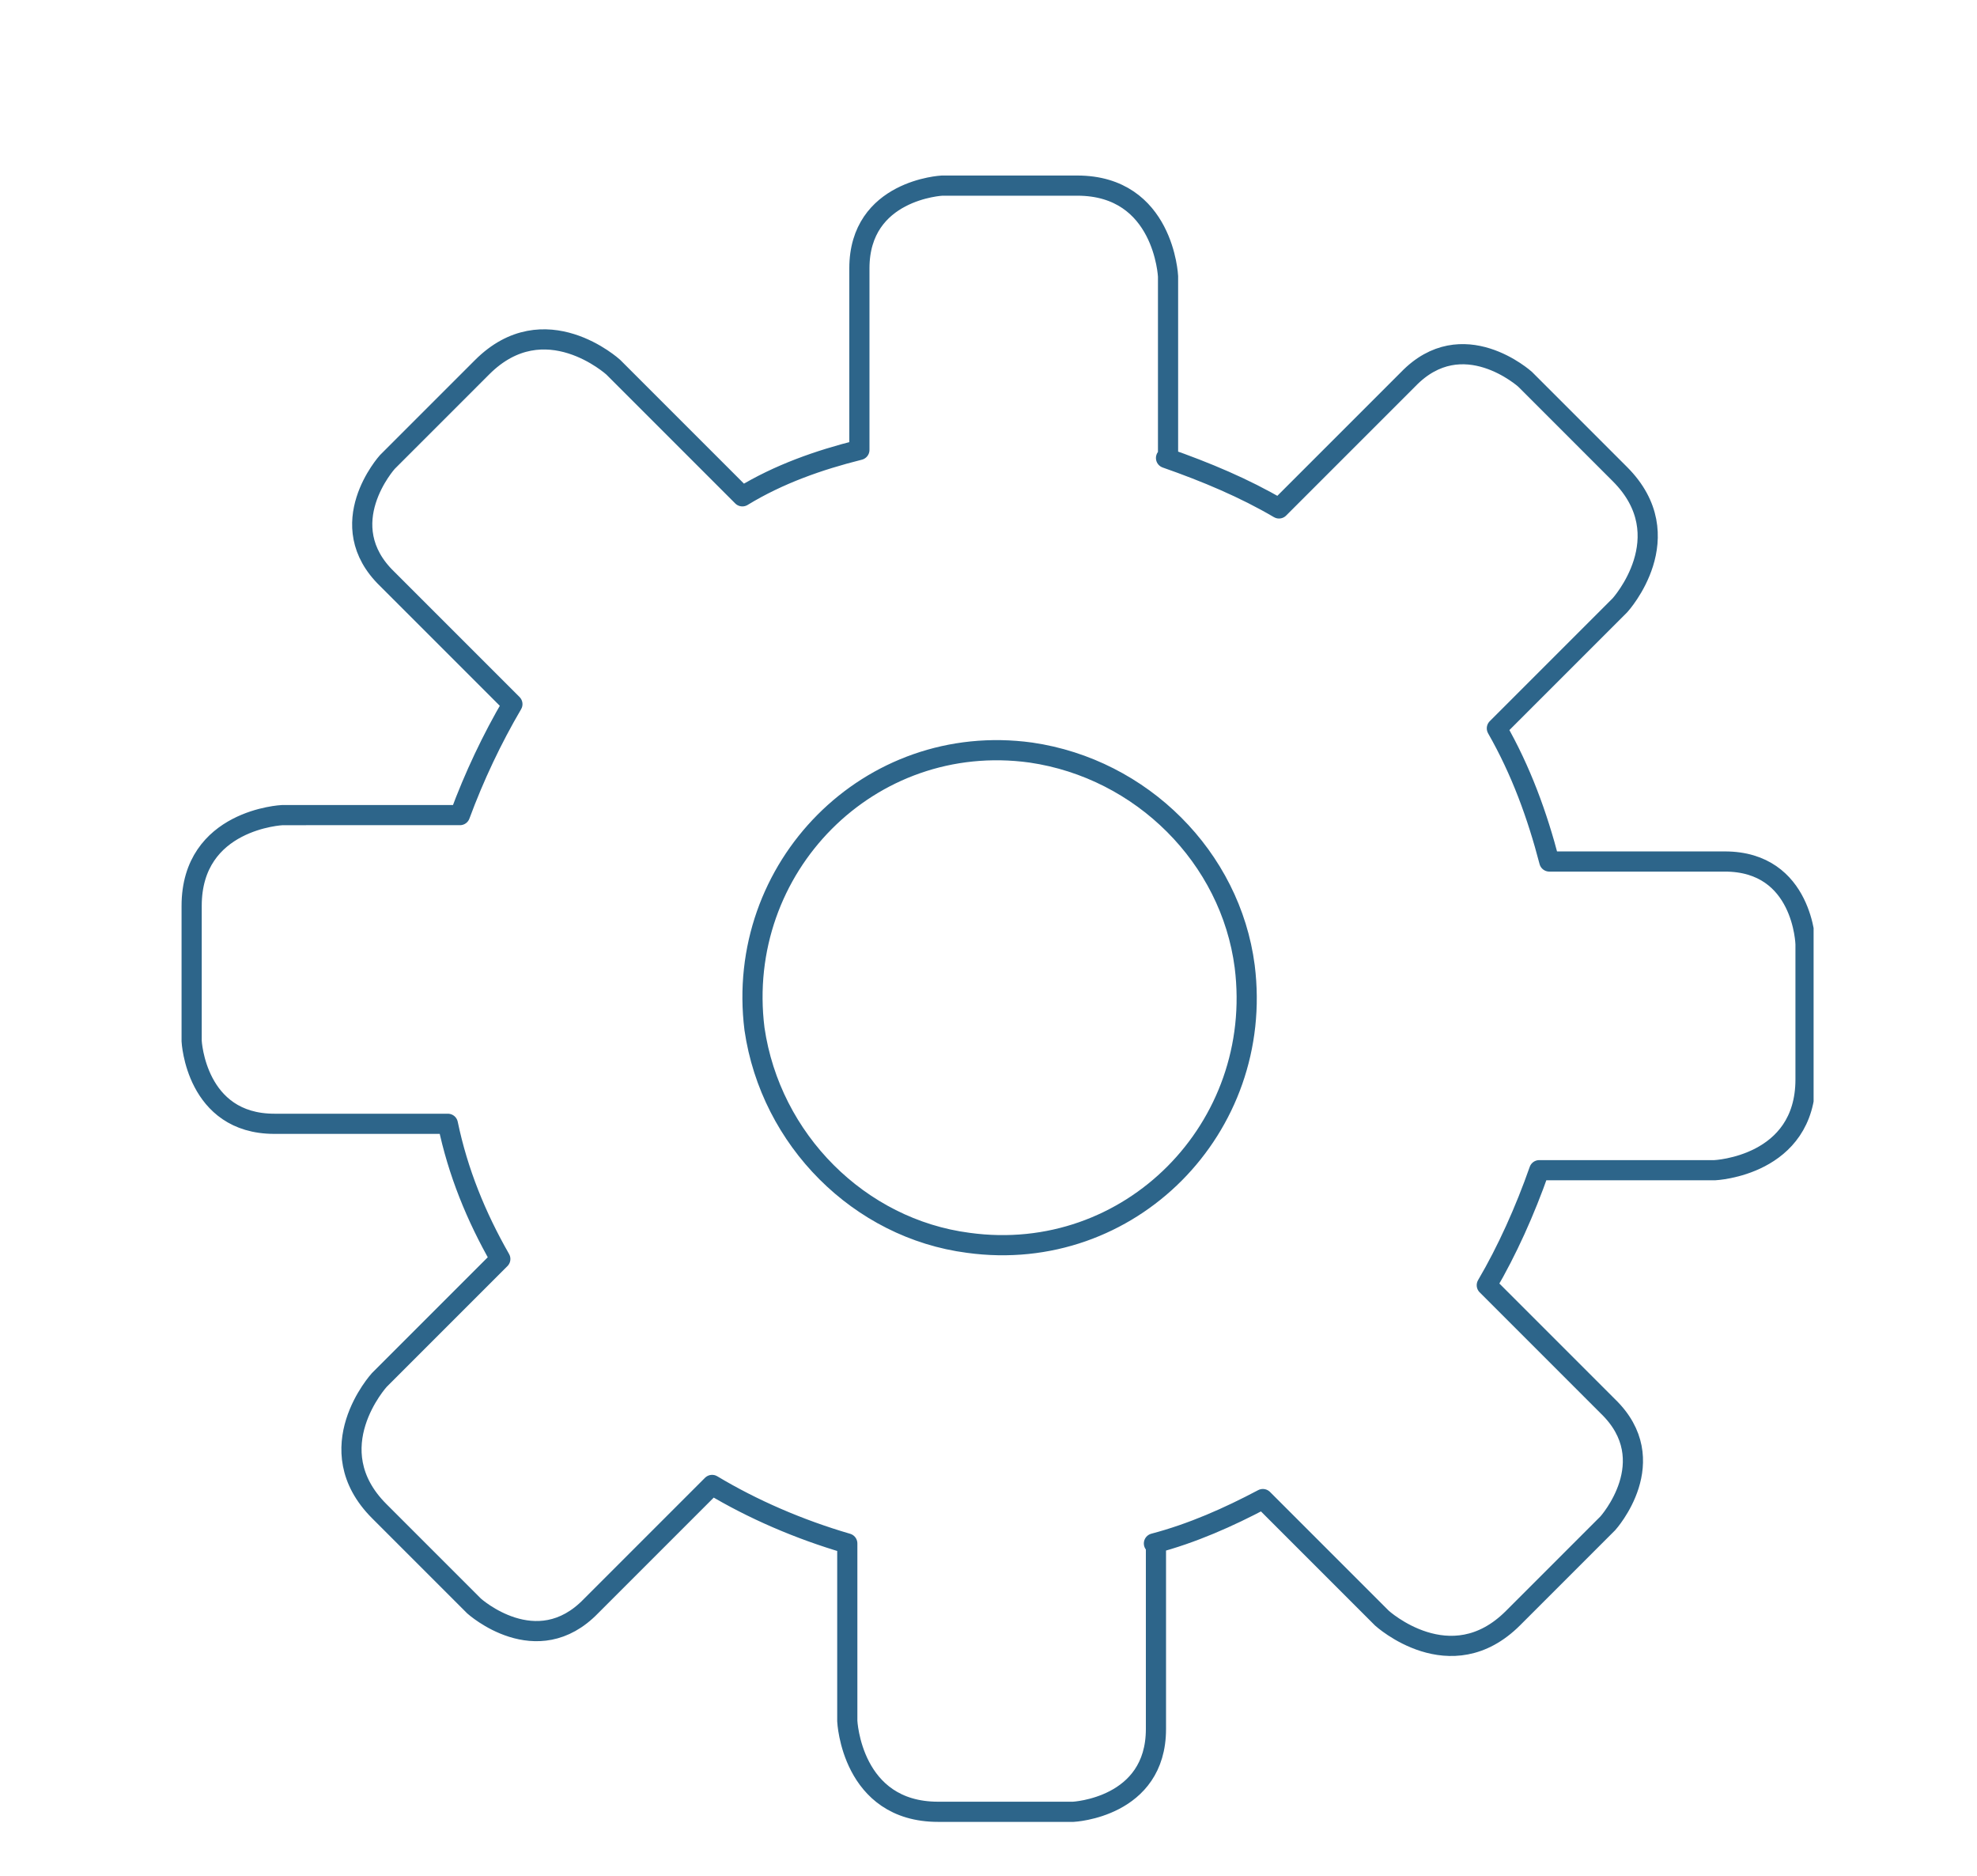 <?xml version="1.0" encoding="utf-8"?>
<!-- Generator: Adobe Illustrator 26.0.1, SVG Export Plug-In . SVG Version: 6.00 Build 0)  -->
<svg version="1.1" id="Ebene_1" xmlns="http://www.w3.org/2000/svg" xmlns:xlink="http://www.w3.org/1999/xlink" x="0px" y="0px"
	 width="98px" height="93px" viewBox="0 0 98 93" style="enable-background:new 0 0 98 93;" xml:space="preserve">
<style type="text/css">
	.st0{display:none;}
	.st1{display:inline;}
	
		.st2{clip-path:url(#SVGID_00000007399648241769778830000012177940816686907526_);fill:none;stroke:#2D658A;stroke-width:0.6;stroke-linecap:round;stroke-miterlimit:10;}
	
		.st3{clip-path:url(#SVGID_00000072263450082539051770000001035495687424220545_);fill:none;stroke:#2D658A;stroke-width:0.6;stroke-linecap:round;stroke-linejoin:round;stroke-miterlimit:10;}
	
		.st4{clip-path:url(#SVGID_00000100373652917978476760000014163113027164203448_);fill:none;stroke:#2D658A;stroke-width:0.6;stroke-linecap:round;stroke-miterlimit:10;}
	.st5{display:none;fill:none;stroke:#2D658A;stroke-width:0.6;stroke-linecap:round;stroke-linejoin:round;}
	.st6{clip-path:url(#SVGID_00000074401885719504584450000010439937343860583810_);fill:#2D658A;}
	
		.st7{clip-path:url(#SVGID_00000104700072725500728970000001134877277927309984_);fill:none;stroke:#FFFFFF;stroke-width:2;stroke-miterlimit:10;}
	
		.st8{clip-path:url(#SVGID_00000111880999651207768340000010262644754001805742_);fill:none;stroke:#2D658A;stroke-width:0.6;stroke-linecap:round;stroke-linejoin:round;stroke-miterlimit:10;}
	
		.st9{clip-path:url(#SVGID_00000033368886039885165540000009632575669982276261_);fill:none;stroke:#2D658A;stroke-linecap:round;stroke-linejoin:round;stroke-miterlimit:10;}
</style>
<g class="st0">
	<g class="st1">
		<defs>
			<rect id="SVGID_1_" x="0.6" y="16.4" width="96.1" height="76.1"/>
		</defs>
		<clipPath id="SVGID_00000126284937859751350510000013438825461833263267_">
			<use xlink:href="#SVGID_1_"  style="overflow:visible;"/>
		</clipPath>
		
			<path style="clip-path:url(#SVGID_00000126284937859751350510000013438825461833263267_);fill:none;stroke:#2D658A;stroke-width:0.6;stroke-linecap:round;stroke-miterlimit:10;" d="
			M23.7,58.9h42.2 M23.7,42.1h19.5 M84.8,16.7H12.5c-6.4,0-11.6,5.2-11.6,11.6v31.9v29c0,0,0,3.2,2.5,3c1.6,0,14.1-7.9,17.9-10.4
			h1.2h62.3c6.4,0,11.6-5.2,11.6-11.6V28.3C96.4,21.9,91.2,16.7,84.8,16.7z"/>
	</g>
</g>
<g class="st0">
	<g class="st1">
		<defs>
			<rect id="SVGID_00000129928812775705790430000007685147967340464276_" x="8.2" y="0.7" width="83.6" height="91.8"/>
		</defs>
		<clipPath id="SVGID_00000021829662474046422100000016150761251521527178_">
			<use xlink:href="#SVGID_00000129928812775705790430000007685147967340464276_"  style="overflow:visible;"/>
		</clipPath>
		
			<path style="clip-path:url(#SVGID_00000021829662474046422100000016150761251521527178_);fill:none;stroke:#2D658A;stroke-width:0.6;stroke-linecap:round;stroke-linejoin:round;stroke-miterlimit:10;" d="
			M89.8,2.2L89.8,2.2c2,1.8,2.3,5,0.5,6.9L74.9,26.9C73.1,29,70,29.2,68,27.4s-2.3-5-0.5-6.9L82.9,2.7C84.7,0.6,87.7,0.4,89.8,2.2z
			 M64.8,25.7l5.4,4.7c2,1.8,2.3,5,0.5,7c-1.8,2.1-4.9,2.3-7,0.5l-5.4-4.7c-2-1.8-2.3-5-0.5-7C59.6,24.1,62.7,23.9,64.8,25.7z
			 M14.9,40.6c11.7-15.4,34.2-17,48-3.4c11.4,11.3,12.7,29.6,3,42.3c-11.7,15.4-34.2,17-48,3.4C6.6,71.6,5.3,53.3,14.9,40.6z"/>
	</g>
</g>
<g class="st0">
	<g class="st1">
		<defs>
			<rect id="SVGID_00000009569188833505401540000013261236545416007096_" x="18.7" y="9.9" width="63.2" height="82.6"/>
		</defs>
		<clipPath id="SVGID_00000060030942543698239750000016763490983386815151_">
			<use xlink:href="#SVGID_00000009569188833505401540000013261236545416007096_"  style="overflow:visible;"/>
		</clipPath>
		
			<path style="clip-path:url(#SVGID_00000060030942543698239750000016763490983386815151_);fill:none;stroke:#2D658A;stroke-width:0.6;stroke-linecap:round;stroke-miterlimit:10;" d="
			M60.8,10.5v16.6c0,0-0.2,5.6,3.4,5.6h16.9 M81.6,71.8V27.4L65.7,10.2H29.1c-5.6,0-10.1,4.5-10.1,10.1V82c0,5.6,4.5,10.1,10.1,10.1
			h42.3c5.6,0,10.1-4.5,10.1-10.1V62.7L81.6,71.8L81.6,71.8z"/>
	</g>
</g>
<polyline class="st5" points="38.8,59 46.8,68 61.8,53 "/>
<g class="st0">
	<g class="st1">
		<defs>
			<rect id="SVGID_00000068660651883477724570000009798735621353445546_" x="6.2" y="8.7" width="84.1" height="84.3"/>
		</defs>
		<clipPath id="SVGID_00000098919293926863746940000000917817001026156935_">
			<use xlink:href="#SVGID_00000068660651883477724570000009798735621353445546_"  style="overflow:visible;"/>
		</clipPath>
		<path style="clip-path:url(#SVGID_00000098919293926863746940000000917817001026156935_);fill:#2D658A;" d="M45.7,55
			c-0.4,0-0.9-0.2-1.2-0.5c-0.7-0.7-0.7-1.7,0-2.4l29.8-29.8v-11c0-0.9,0.8-1.7,1.7-1.7s1.7,0.8,1.7,1.7v7.5l6.7-6.6
			c0.7-0.7,1.7-0.7,2.4,0c0.7,0.7,0.7,1.7,0,2.4l-6.7,6.7h7.6c0.9,0,1.7,0.8,1.7,1.7c0,0.9-0.8,1.7-1.7,1.7h-11L46.9,54.5
			C46.6,54.8,46.1,55,45.7,55 M45.7,73.2c-10.9,0-19.8-8.9-19.8-19.9s8.9-19.9,19.8-19.9c2.6,0,5.1,0.5,7.4,1.5
			c0.9,0.4,1.3,1.3,0.9,2.2c-0.4,0.9-1.3,1.3-2.2,0.9c-2-0.8-4-1.2-6.2-1.2c-9.1,0-16.4,7.4-16.4,16.5s7.4,16.5,16.4,16.5
			S62,62.4,62,53.3c0-2.6-0.6-5-1.7-7.3c-0.4-0.8-0.1-1.9,0.8-2.3c0.8-0.4,1.9-0.1,2.3,0.8c1.3,2.7,2,5.7,2,8.8
			C65.5,64.3,56.6,73.2,45.7,73.2 M45.7,82.9c-16.2,0-29.5-13.3-29.5-29.6s13.2-29.6,29.5-29.6c5.3,0,10.5,1.4,15,4.1
			c0.8,0.5,1.1,1.5,0.6,2.3s-1.5,1.1-2.3,0.6c-4-2.4-8.6-3.7-13.3-3.7c-14.4,0-26.1,11.8-26.1,26.2c0,14.5,11.7,26.2,26.1,26.2
			s26.1-11.8,26.1-26.2c0-4.7-1.2-9.3-3.6-13.3c-0.5-0.8-0.2-1.8,0.6-2.3s1.8-0.2,2.3,0.6c2.6,4.5,4,9.7,4,15
			C75.2,69.6,61.9,82.9,45.7,82.9 M76.4,92c-0.5,0-0.9-0.2-1.3-0.6l-6.4-7.1c-6.4,4.8-14.4,7.7-23,7.7s-16.6-2.9-23-7.7l-6.4,7.1
			c-0.6,0.7-1.7,0.8-2.4,0.1c-0.7-0.6-0.8-1.7-0.1-2.4l6.3-7C12.2,75,7.2,64.7,7.2,53.3c0-21.3,17.3-38.7,38.5-38.7
			c7.6,0,14.9,2.2,21.2,6.4c0.8,0.5,1,1.6,0.5,2.3c-0.5,0.8-1.6,1-2.3,0.5C59.3,20,52.6,18,45.7,18c-19.4,0-35.1,15.8-35.1,35.3
			s15.7,35.3,35.1,35.3s35.1-15.8,35.1-35.3c0-6.9-2-13.7-5.8-19.4c-0.5-0.8-0.3-1.8,0.5-2.3s1.8-0.3,2.3,0.5
			c4.2,6.3,6.3,13.7,6.3,21.3c0,11.4-5,21.7-12.8,28.8l6.3,7c0.6,0.7,0.6,1.8-0.1,2.4C77.2,91.8,76.8,92,76.4,92"/>
	</g>
	<g class="st1">
		<defs>
			<rect id="SVGID_00000110448301120839443900000014068982574530875067_" x="6.2" y="8.7" width="84.1" height="84.3"/>
		</defs>
		<clipPath id="SVGID_00000141431725494844815630000007803987497836481680_">
			<use xlink:href="#SVGID_00000110448301120839443900000014068982574530875067_"  style="overflow:visible;"/>
		</clipPath>
		
			<path style="clip-path:url(#SVGID_00000141431725494844815630000007803987497836481680_);fill:none;stroke:#FFFFFF;stroke-width:2;stroke-miterlimit:10;" d="
			M45.7,55c-0.4,0-0.9-0.2-1.2-0.5c-0.7-0.7-0.7-1.7,0-2.4l29.8-29.8v-11c0-0.9,0.8-1.7,1.7-1.7s1.7,0.8,1.7,1.7v7.5l6.7-6.6
			c0.7-0.7,1.7-0.7,2.4,0c0.7,0.7,0.7,1.7,0,2.4l-6.7,6.7h7.6c0.9,0,1.7,0.8,1.7,1.7c0,0.9-0.8,1.7-1.7,1.7h-11L46.9,54.5
			C46.6,54.8,46.1,55,45.7,55z M45.7,73.2c-10.9,0-19.8-8.9-19.8-19.9s8.9-19.9,19.8-19.9c2.6,0,5.1,0.5,7.4,1.5
			c0.9,0.4,1.3,1.3,0.9,2.2c-0.4,0.9-1.3,1.3-2.2,0.9c-2-0.8-4-1.2-6.2-1.2c-9.1,0-16.4,7.4-16.4,16.5s7.4,16.5,16.4,16.5
			S62,62.4,62,53.3c0-2.6-0.6-5-1.7-7.3c-0.4-0.8-0.1-1.9,0.8-2.3c0.8-0.4,1.9-0.1,2.3,0.8c1.3,2.7,2,5.7,2,8.8
			C65.5,64.3,56.6,73.2,45.7,73.2z M45.7,82.9c-16.2,0-29.5-13.3-29.5-29.6s13.2-29.6,29.5-29.6c5.3,0,10.5,1.4,15,4.1
			c0.8,0.5,1.1,1.5,0.6,2.3s-1.5,1.1-2.3,0.6c-4-2.4-8.6-3.7-13.3-3.7c-14.4,0-26.1,11.8-26.1,26.2c0,14.5,11.7,26.2,26.1,26.2
			s26.1-11.8,26.1-26.2c0-4.7-1.2-9.3-3.6-13.3c-0.5-0.8-0.2-1.8,0.6-2.3s1.8-0.2,2.3,0.6c2.6,4.5,4,9.7,4,15
			C75.2,69.6,61.9,82.9,45.7,82.9z M76.4,92c-0.5,0-0.9-0.2-1.3-0.6l-6.4-7.1c-6.4,4.8-14.4,7.7-23,7.7s-16.6-2.9-23-7.7l-6.4,7.1
			c-0.6,0.7-1.7,0.8-2.4,0.1c-0.7-0.6-0.8-1.7-0.1-2.4l6.3-7C12.2,75,7.2,64.7,7.2,53.3c0-21.3,17.3-38.7,38.5-38.7
			c7.6,0,14.9,2.2,21.2,6.4c0.8,0.5,1,1.6,0.5,2.3c-0.5,0.8-1.6,1-2.3,0.5C59.3,20,52.6,18,45.7,18c-19.4,0-35.1,15.8-35.1,35.3
			s15.7,35.3,35.1,35.3s35.1-15.8,35.1-35.3c0-6.9-2-13.7-5.8-19.4c-0.5-0.8-0.3-1.8,0.5-2.3s1.8-0.3,2.3,0.5
			c4.2,6.3,6.3,13.7,6.3,21.3c0,11.4-5,21.7-12.8,28.8l6.3,7c0.6,0.7,0.6,1.8-0.1,2.4C77.2,91.8,76.8,92,76.4,92z"/>
	</g>
</g>
<g class="st0">
	<g class="st1">
		<defs>
			<rect id="SVGID_00000135666311173487494570000016027342485312878759_" x="9" y="10.2" width="80.5" height="81.2"/>
		</defs>
		<clipPath id="SVGID_00000157302775123415307130000004920335139961108909_">
			<use xlink:href="#SVGID_00000135666311173487494570000016027342485312878759_"  style="overflow:visible;"/>
		</clipPath>
		
			<path style="clip-path:url(#SVGID_00000157302775123415307130000004920335139961108909_);fill:none;stroke:#2D658A;stroke-width:0.6;stroke-linecap:round;stroke-linejoin:round;stroke-miterlimit:10;" d="
			M85.2,44h-8.7c-0.6-2.3-1.4-4.5-2.6-6.6l6.1-6.1c0,0,3.1-3.4,0-6.5s-4.7-4.7-4.7-4.7s-3.1-2.8-5.8,0c-2.5,2.5-5.6,5.6-6.4,6.4
			c-1.7-1-3.6-1.8-5.6-2.5h0.1v-9c0,0-0.2-4.5-4.5-4.5h-6.7c0,0-4.1,0.2-4.1,4.1v9c-2.1,0.5-4,1.2-5.8,2.3l-6.4-6.4
			c0,0-3.4-3.1-6.5,0s-4.7,4.7-4.7,4.7s-2.8,3.1,0,5.8c2.4,2.4,5.3,5.3,6.2,6.2c-1,1.7-1.9,3.6-2.6,5.5h-8.9c0,0-4.5,0.2-4.5,4.5V53
			c0,0,0.2,4.1,4.1,4.1H22c0.5,2.4,1.4,4.6,2.6,6.7l-6,6c0,0-3.1,3.4,0,6.5s4.7,4.7,4.7,4.7s3.1,2.8,5.8,0c2.2-2.2,4.9-4.9,6-6
			c2,1.2,4.3,2.2,6.7,2.9v8.8c0,0,0.2,4.5,4.5,4.5H53c0,0,4.1-0.2,4.1-4.1v-9.2H57c1.9-0.5,3.7-1.3,5.4-2.2l5.9,5.9
			c0,0,3.4,3.1,6.5,0l4.7-4.7c0,0,2.8-3.1,0-5.8c-2.2-2.2-4.9-4.9-6-6c1-1.7,1.9-3.7,2.6-5.7h8.7c0,0,4.5-0.2,4.5-4.5v-6.7
			C89.2,48.1,89.1,44,85.2,44z M61.5,49.2c1,8-5.7,14.8-13.7,13.7c-5.4-0.7-9.8-5.1-10.6-10.6c-1-8,5.7-14.8,13.7-13.7
			C56.4,39.4,60.8,43.8,61.5,49.2z"/>
	</g>
</g>
<g>
	<defs>
		<rect id="SVGID_00000093157278126562836110000002245907344615430579_" x="9" y="8.7" width="80.9" height="81.6"/>
	</defs>
	<clipPath id="SVGID_00000078732194193226760830000002057344462384187830_">
		<use xlink:href="#SVGID_00000093157278126562836110000002245907344615430579_"  style="overflow:visible;"/>
	</clipPath>
	
		<path style="clip-path:url(#SVGID_00000078732194193226760830000002057344462384187830_);fill:none;stroke:#2D658A;stroke-linecap:round;stroke-linejoin:round;stroke-miterlimit:10;" d="
		M85.5,42.7h-8.7c-0.6-2.3-1.4-4.5-2.6-6.6l6.1-6.1c0,0,3.1-3.4,0-6.5c-3.1-3.1-4.7-4.7-4.7-4.7s-3.1-2.8-5.8,0
		c-2.5,2.5-5.6,5.6-6.4,6.4c-1.7-1-3.6-1.8-5.6-2.5h0.1v-9c0,0-0.2-4.5-4.5-4.5h-6.7c0,0-4.1,0.2-4.1,4.1v9c-2,0.5-4,1.2-5.8,2.3
		l-6.4-6.4c0,0-3.4-3.1-6.5,0c-3.1,3.1-4.7,4.7-4.7,4.7s-2.8,3.1,0,5.8c2.4,2.4,5.3,5.3,6.2,6.2c-1,1.7-1.9,3.6-2.6,5.5H14
		c0,0-4.5,0.2-4.5,4.5v6.7c0,0,0.2,4.1,4.1,4.1h8.6c0.5,2.4,1.4,4.6,2.6,6.7l-6,6c0,0-3.1,3.4,0,6.5c3.1,3.1,4.7,4.7,4.7,4.7
		s3.1,2.8,5.8,0c2.2-2.2,4.9-4.9,6-6c2,1.2,4.3,2.2,6.7,2.9v8.8c0,0,0.2,4.5,4.5,4.5h6.7c0,0,4.1-0.2,4.1-4.1v-9.2h-0.1
		c1.9-0.5,3.7-1.3,5.4-2.2l5.9,5.9c0,0,3.4,3.1,6.5,0l4.7-4.7c0,0,2.8-3.1,0-5.8c-2.2-2.2-4.9-4.9-6-6c1-1.7,1.9-3.7,2.6-5.7H85
		c0,0,4.5-0.2,4.5-4.5v-6.7C89.5,46.8,89.4,42.7,85.5,42.7z M61.7,47.9c1,8-5.7,14.8-13.7,13.7c-5.4-0.7-9.8-5.1-10.6-10.6
		c-1-8,5.7-14.8,13.7-13.7C56.6,38.1,61,42.5,61.7,47.9z"/>
</g>
</svg>
